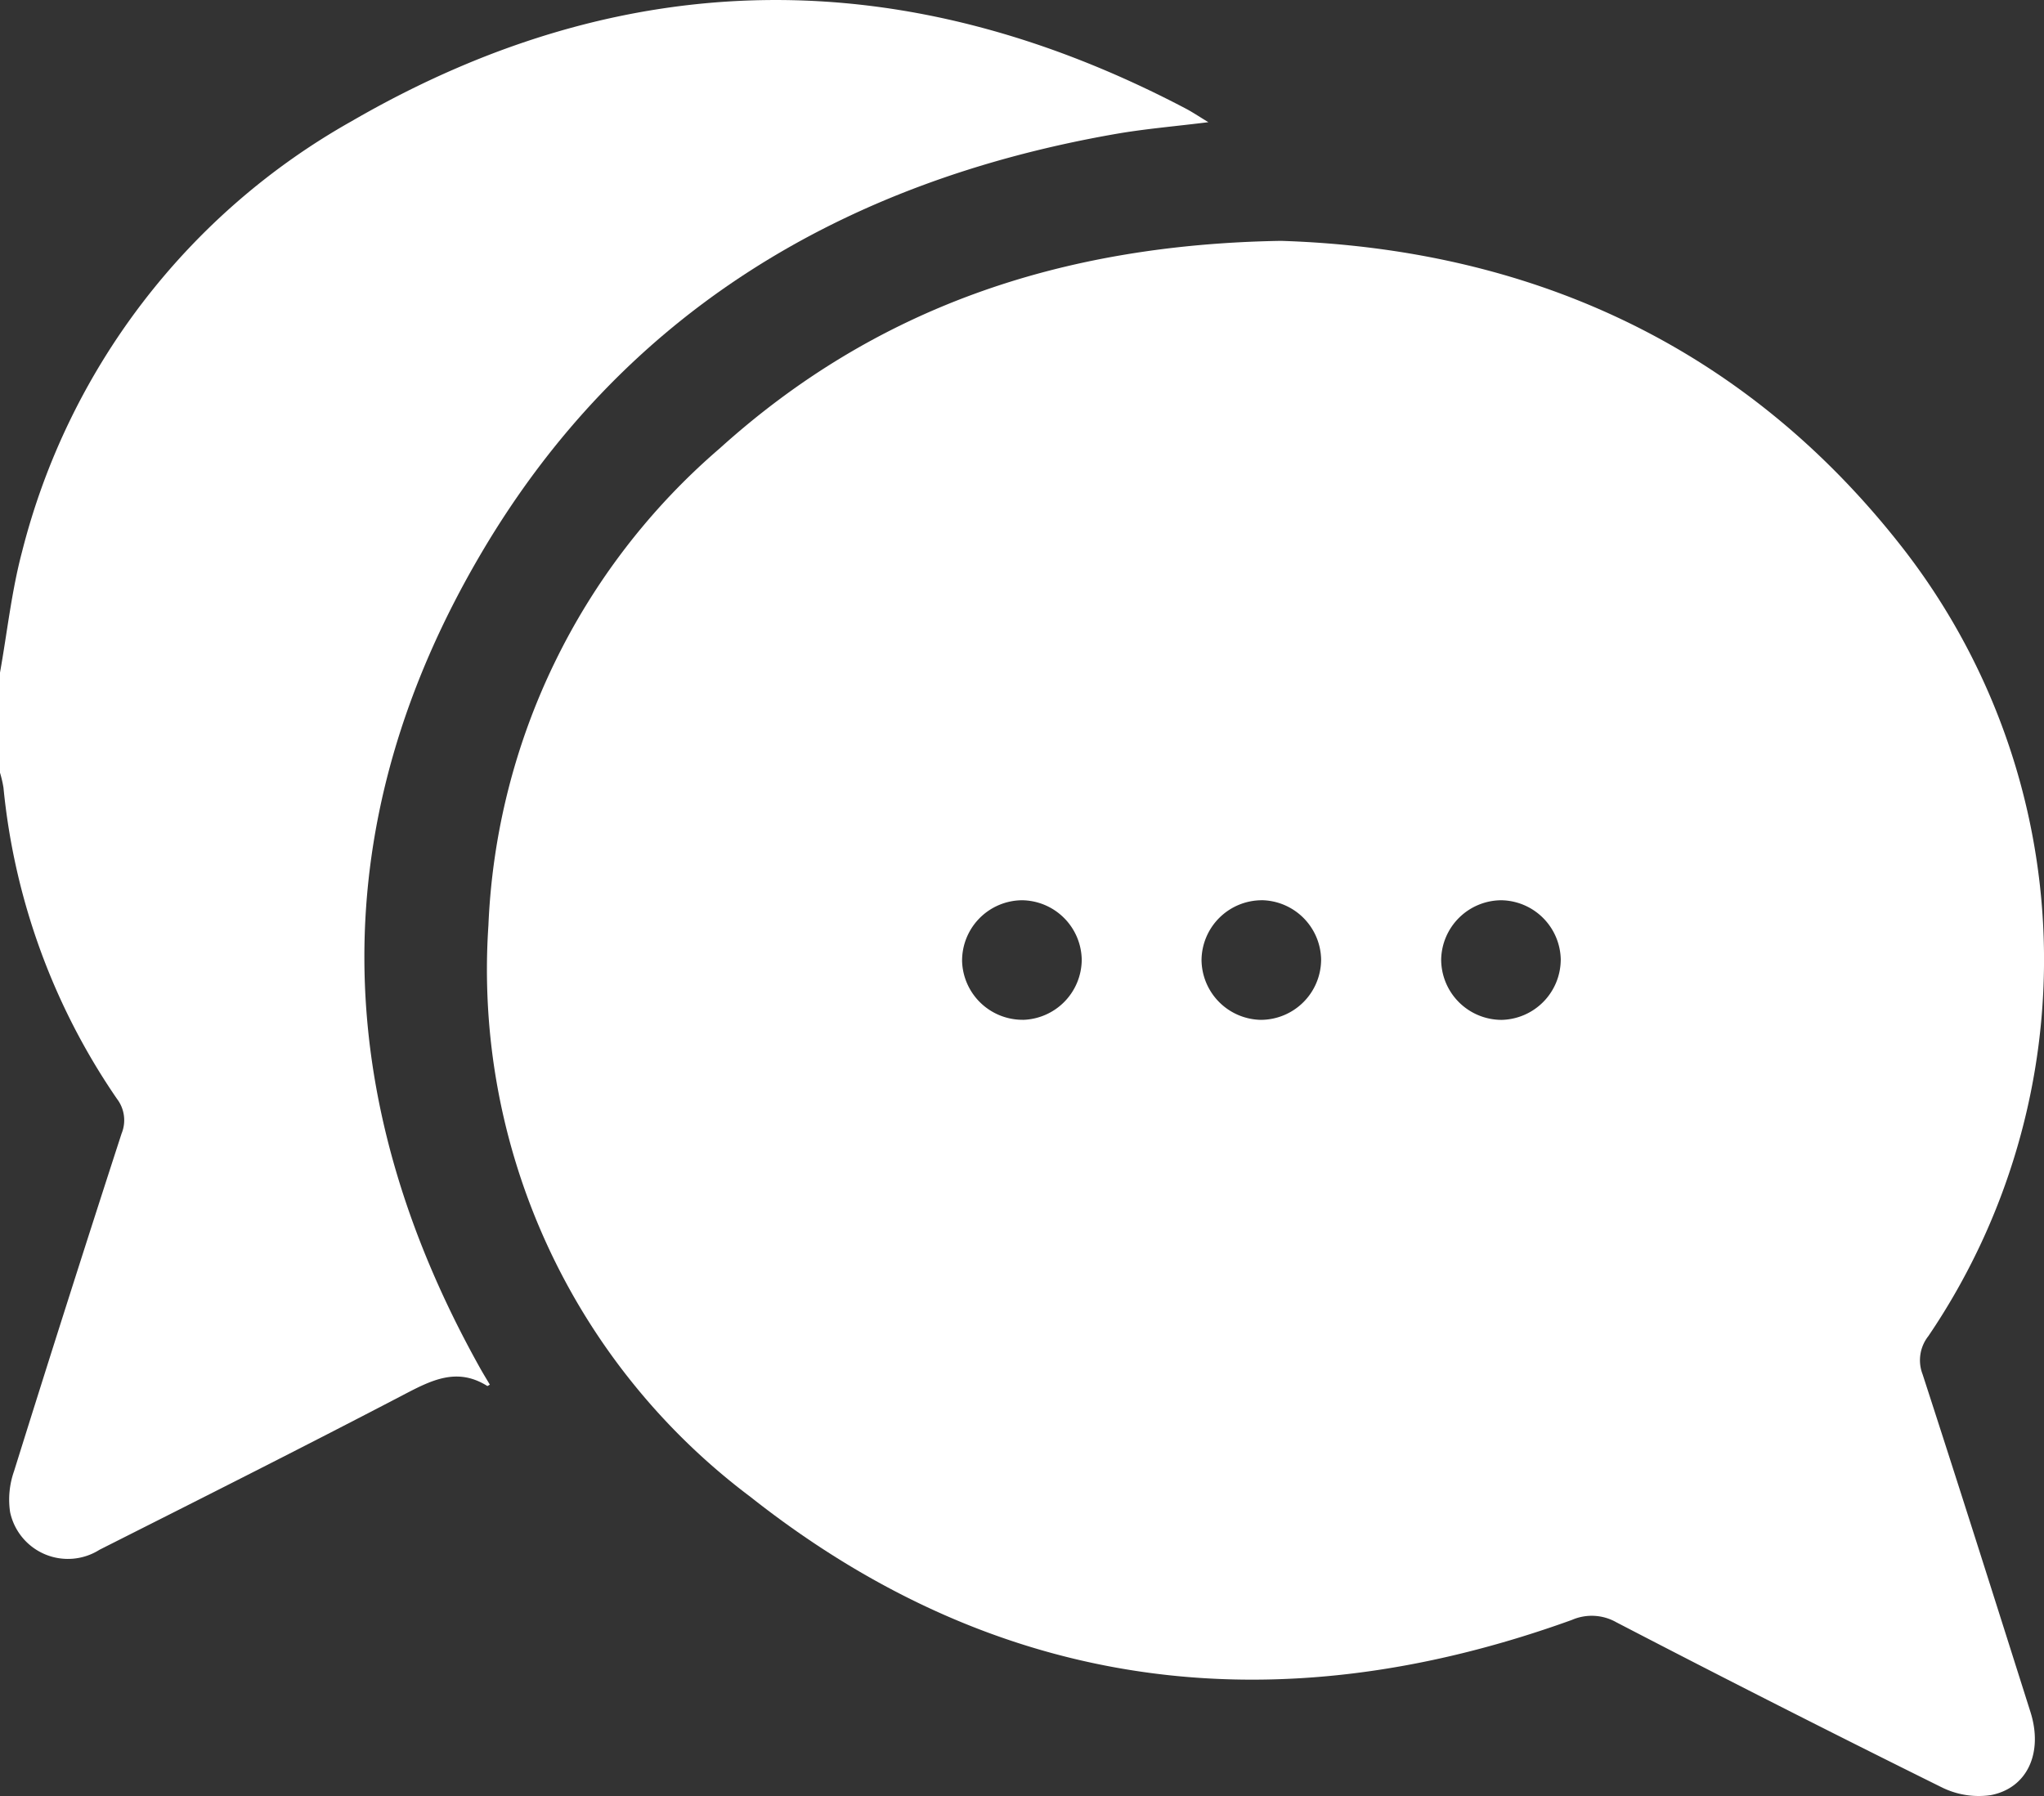<?xml version="1.0" encoding="UTF-8"?>
<svg xmlns="http://www.w3.org/2000/svg" width="78.776" height="69.231" viewBox="0 0 78.776 69.231">
  <rect x="0" y="0" width="78.776" height="69.231" fill="#333333" stroke="none"/>
  <g id="Grupo_36025" data-name="Grupo 36025" transform="translate(2050.965 -446.939)">
    <rect width="78.776" height="69.231" fill="#87CEEB"></rect>
    <path id="Trazado_37062" data-name="Trazado 37062" d="M-2050.965,472.866c.278-1.555.446-3.14.85-4.661a26.487,26.487,0,0,1,12.694-16.59c10.569-6.13,21.353-6.169,32.16-.488.244.128.474.284.867.522-1.308.163-2.446.257-3.565.452-10.494,1.829-18.993,6.887-24.449,16.146-6.1,10.348-5.917,20.936-.058,31.42.121.217.252.43.38.645-.053.028-.086.057-.1.05-1.176-.737-2.171-.211-3.244.349-3.881,2.026-7.791,3.993-11.7,5.965a2.278,2.278,0,0,1-3.446-1.453,3.285,3.285,0,0,1,.151-1.572q2.037-6.522,4.147-13.022a1.355,1.355,0,0,0-.178-1.333,25.541,25.541,0,0,1-4.375-11.994,4.415,4.415,0,0,0-.138-.592Z" transform="translate(0 0)" fill="#fff"></path>
    <path id="Trazado_37063" data-name="Trazado 37063" d="M-1928.954,492.1c9.407.3,17.8,3.9,24.009,11.9a25.84,25.84,0,0,1,.937,30.323,1.5,1.5,0,0,0-.218,1.466c1.407,4.331,2.782,8.675,4.157,13.017.494,1.559-.109,2.931-1.53,3.205a3.212,3.212,0,0,1-1.9-.306q-6.3-3.12-12.534-6.359a1.919,1.919,0,0,0-1.711-.088c-11.4,4.116-22.09,2.816-31.655-4.742a25.413,25.413,0,0,1-10.1-22.037,25.653,25.653,0,0,1,8.911-18.377C-1944.62,494.71-1937.5,492.243-1928.954,492.1Zm-9.953,30.027a2.331,2.331,0,0,0,2.274-2.317,2.329,2.329,0,0,0-2.3-2.293,2.329,2.329,0,0,0-2.311,2.355A2.333,2.333,0,0,0-1938.907,522.125Zm9.191-4.61a2.328,2.328,0,0,0-2.3,2.294,2.331,2.331,0,0,0,2.275,2.316,2.329,2.329,0,0,0,2.334-2.333A2.328,2.328,0,0,0-1929.716,517.515Zm11.545,2.3a2.329,2.329,0,0,0-2.291-2.3,2.33,2.33,0,0,0-2.318,2.272,2.331,2.331,0,0,0,2.329,2.339A2.331,2.331,0,0,0-1918.172,519.814Z" transform="translate(-72.642 -35.877)" fill="#fff"></path>
  </g>
</svg>
